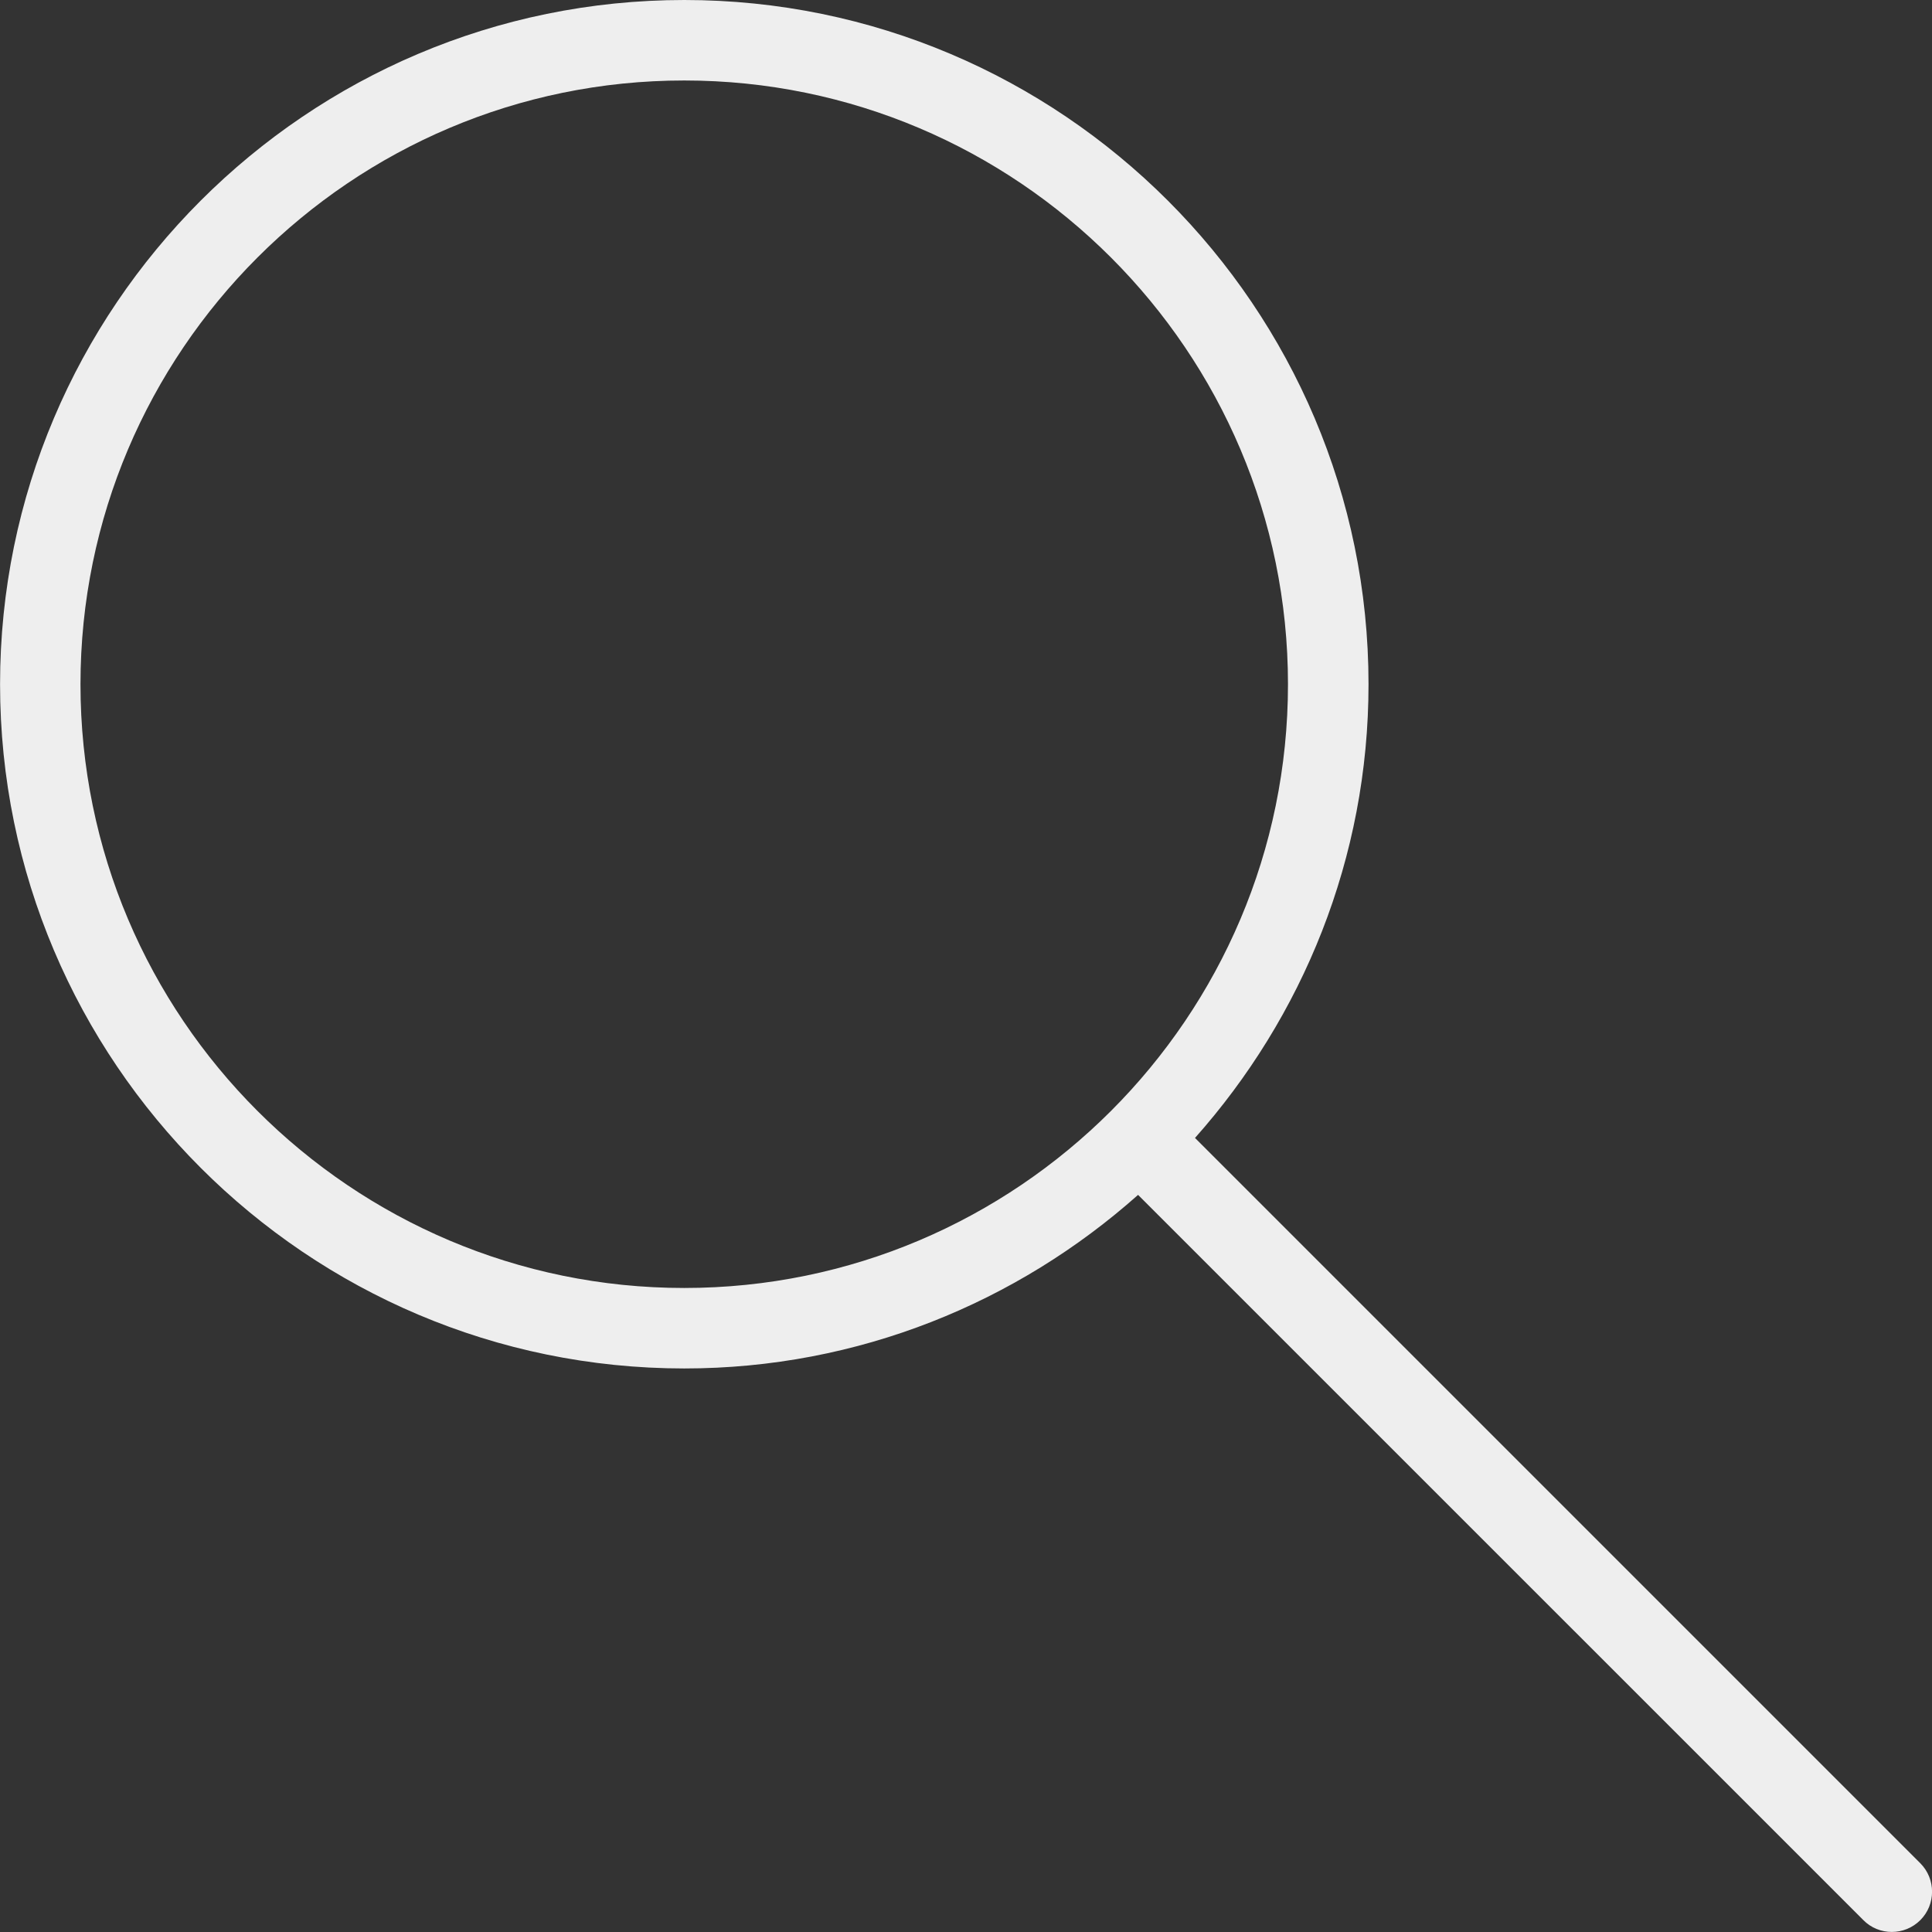 <!-- Generated by IcoMoon.io -->
<svg version="1.1" xmlns="http://www.w3.org/2000/svg" width="32" height="32" viewBox="0 0 32 32">
<rect x="0" y="0" width="32" height="32" fill="#333333" stroke="none"/>
<title>Search</title>
<path fill="#EEEEEE" d="M19.792 18.849c1.781-2.003 2.875-4.631 2.875-7.516 0-6.249-5.084-11.333-11.333-11.333s-11.333 5.084-11.333 11.333 5.084 11.333 11.333 11.333c2.885 0 5.513-1.093 7.516-2.875l12.013 12.012c0.129 0.131 0.3 0.196 0.471 0.196s0.341-0.065 0.472-0.195c0.26-0.26 0.26-0.683 0-0.943l-12.013-12.013zM1.333 11.333c0-5.515 4.485-10 10-10s10 4.485 10 10-4.485 10-10 10-10-4.485-10-10z"></path>
</svg>
